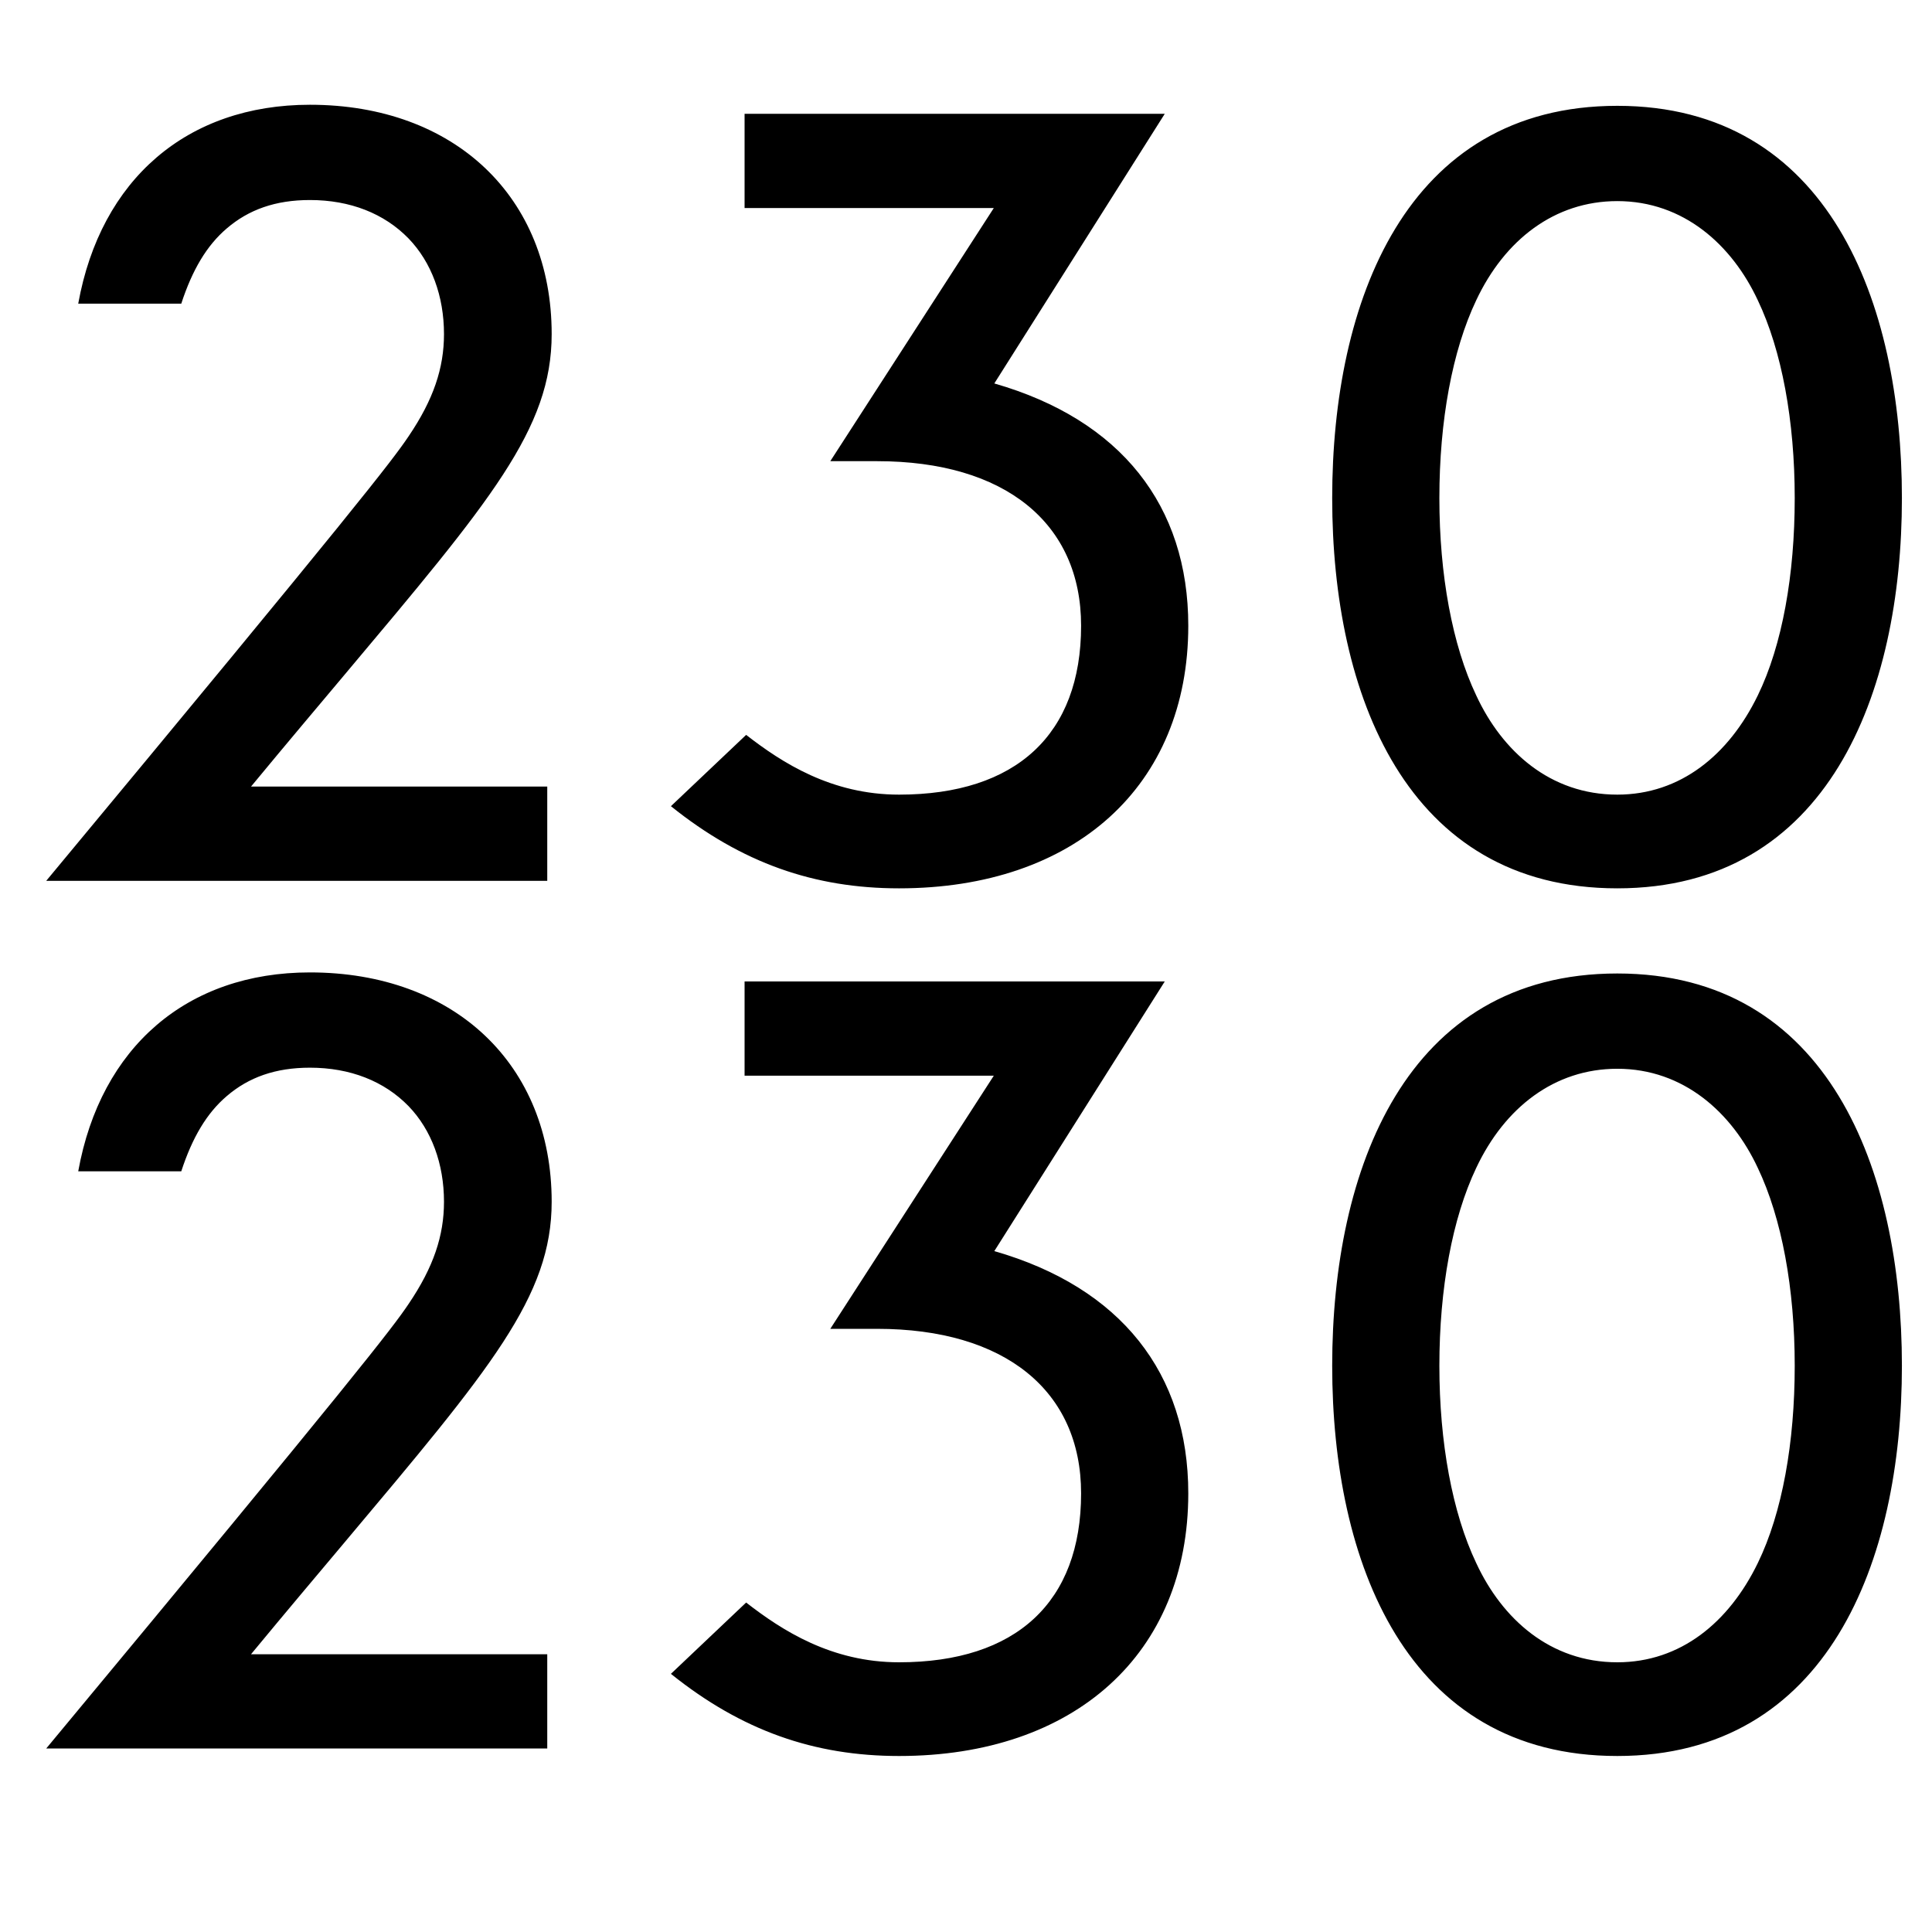 <?xml version="1.0" encoding="UTF-8"?> <svg xmlns="http://www.w3.org/2000/svg" xmlns:xlink="http://www.w3.org/1999/xlink" xml:space="preserve" width="2.709mm" height="2.709mm" version="1.1" style="shape-rendering:geometricPrecision; text-rendering:geometricPrecision; image-rendering:optimizeQuality; fill-rule:evenodd; clip-rule:evenodd" viewBox="0 0 270.92 270.92"> <defs> <style type="text/css"> .fil0 {fill:black;fill-rule:nonzero} </style> </defs> <g id="Слой_x0020_1">  <path class="fil0" d="M76.74 123.52l0 -13.22 -41.54 0c5.18,-6.27 9.38,-11.23 13.08,-15.64 20.56,-24.46 29.08,-34.52 29.08,-47.81 0,-19.23 -13.62,-32.16 -33.9,-32.16 -17.2,0 -29.34,10.43 -32.49,27.89l14.45 0c1.55,-4.75 3.58,-8.16 6.37,-10.54 3.08,-2.65 6.85,-3.99 11.67,-3.99 5.65,0 10.42,1.89 13.83,5.39 3.22,3.34 4.97,8.09 4.97,13.41 0,4.75 -1.46,9.16 -4.97,14.34 -2.24,3.34 -7.46,10.14 -50.81,62.33l70.26 0zm17.34 -10.47c9.93,7.97 20.11,11.52 31.99,11.52 24.62,0 40.56,-14.34 40.56,-36.83 0,-16.84 -9.45,-28.87 -27.2,-33.97l23.9 -37.81 -58.92 0 0 13.21 34.95 0 -22.93 35.5 6.57 0c17.89,0 28.6,8.66 28.6,23.07 0,15.24 -9.09,23.69 -25.53,23.69 -9.49,0 -16.41,-4.47 -21.44,-8.38l-10.55 10zm152.41 -15.53c-4.05,8.32 -10.83,13.91 -19.7,13.91 -9.42,0 -16.15,-6.09 -19.78,-13.91 -3.36,-7.06 -5.17,-16.92 -5.17,-27.67 0,-10.83 1.81,-20.69 5.17,-27.75 3.99,-8.47 10.98,-13.9 19.78,-13.9 9.3,0 16.08,6.15 19.7,13.9 3.37,7.06 5.18,16.92 5.18,27.75 0,10.75 -1.74,20.61 -5.18,27.67zm-19.7 -82.68c-29.7,0 -39.98,27.55 -39.98,55.01 0,27.45 10.35,54.72 39.98,54.72 29.56,0 39.91,-27.34 39.91,-54.72 0,-27.46 -10.28,-55.01 -39.91,-55.01zm-150.05 230.35l0 -13.22 -41.54 0c5.18,-6.27 9.38,-11.23 13.08,-15.64 20.56,-24.46 29.08,-34.52 29.08,-47.81 0,-19.23 -13.62,-32.16 -33.9,-32.16 -17.2,0 -29.34,10.43 -32.49,27.89l14.45 0c1.55,-4.75 3.58,-8.16 6.37,-10.54 3.08,-2.65 6.85,-3.99 11.67,-3.99 5.65,0 10.42,1.89 13.83,5.39 3.22,3.34 4.97,8.09 4.97,13.41 0,4.75 -1.46,9.16 -4.97,14.34 -2.24,3.34 -7.46,10.14 -50.81,62.33l70.26 0zm17.34 -10.47c9.93,7.97 20.11,11.52 31.99,11.52 24.62,0 40.56,-14.34 40.56,-36.83 0,-16.84 -9.45,-28.87 -27.2,-33.97l23.9 -37.81 -58.92 0 0 13.21 34.95 0 -22.93 35.5 6.57 0c17.89,0 28.6,8.66 28.6,23.07 0,15.24 -9.09,23.69 -25.53,23.69 -9.49,0 -16.41,-4.47 -21.44,-8.38l-10.55 10zm152.41 -15.53c-4.05,8.32 -10.83,13.91 -19.7,13.91 -9.42,0 -16.15,-6.09 -19.78,-13.91 -3.36,-7.06 -5.17,-16.92 -5.17,-27.67 0,-10.83 1.81,-20.69 5.17,-27.75 3.99,-8.47 10.98,-13.9 19.78,-13.9 9.3,0 16.08,6.15 19.7,13.9 3.37,7.06 5.18,16.92 5.18,27.75 0,10.75 -1.74,20.61 -5.18,27.67zm-19.7 -82.68c-29.7,0 -39.98,27.55 -39.98,55.01 0,27.45 10.35,54.72 39.98,54.72 29.56,0 39.91,-27.34 39.91,-54.72 0,-27.46 -10.28,-55.01 -39.91,-55.01z"></path> </g> </svg> 